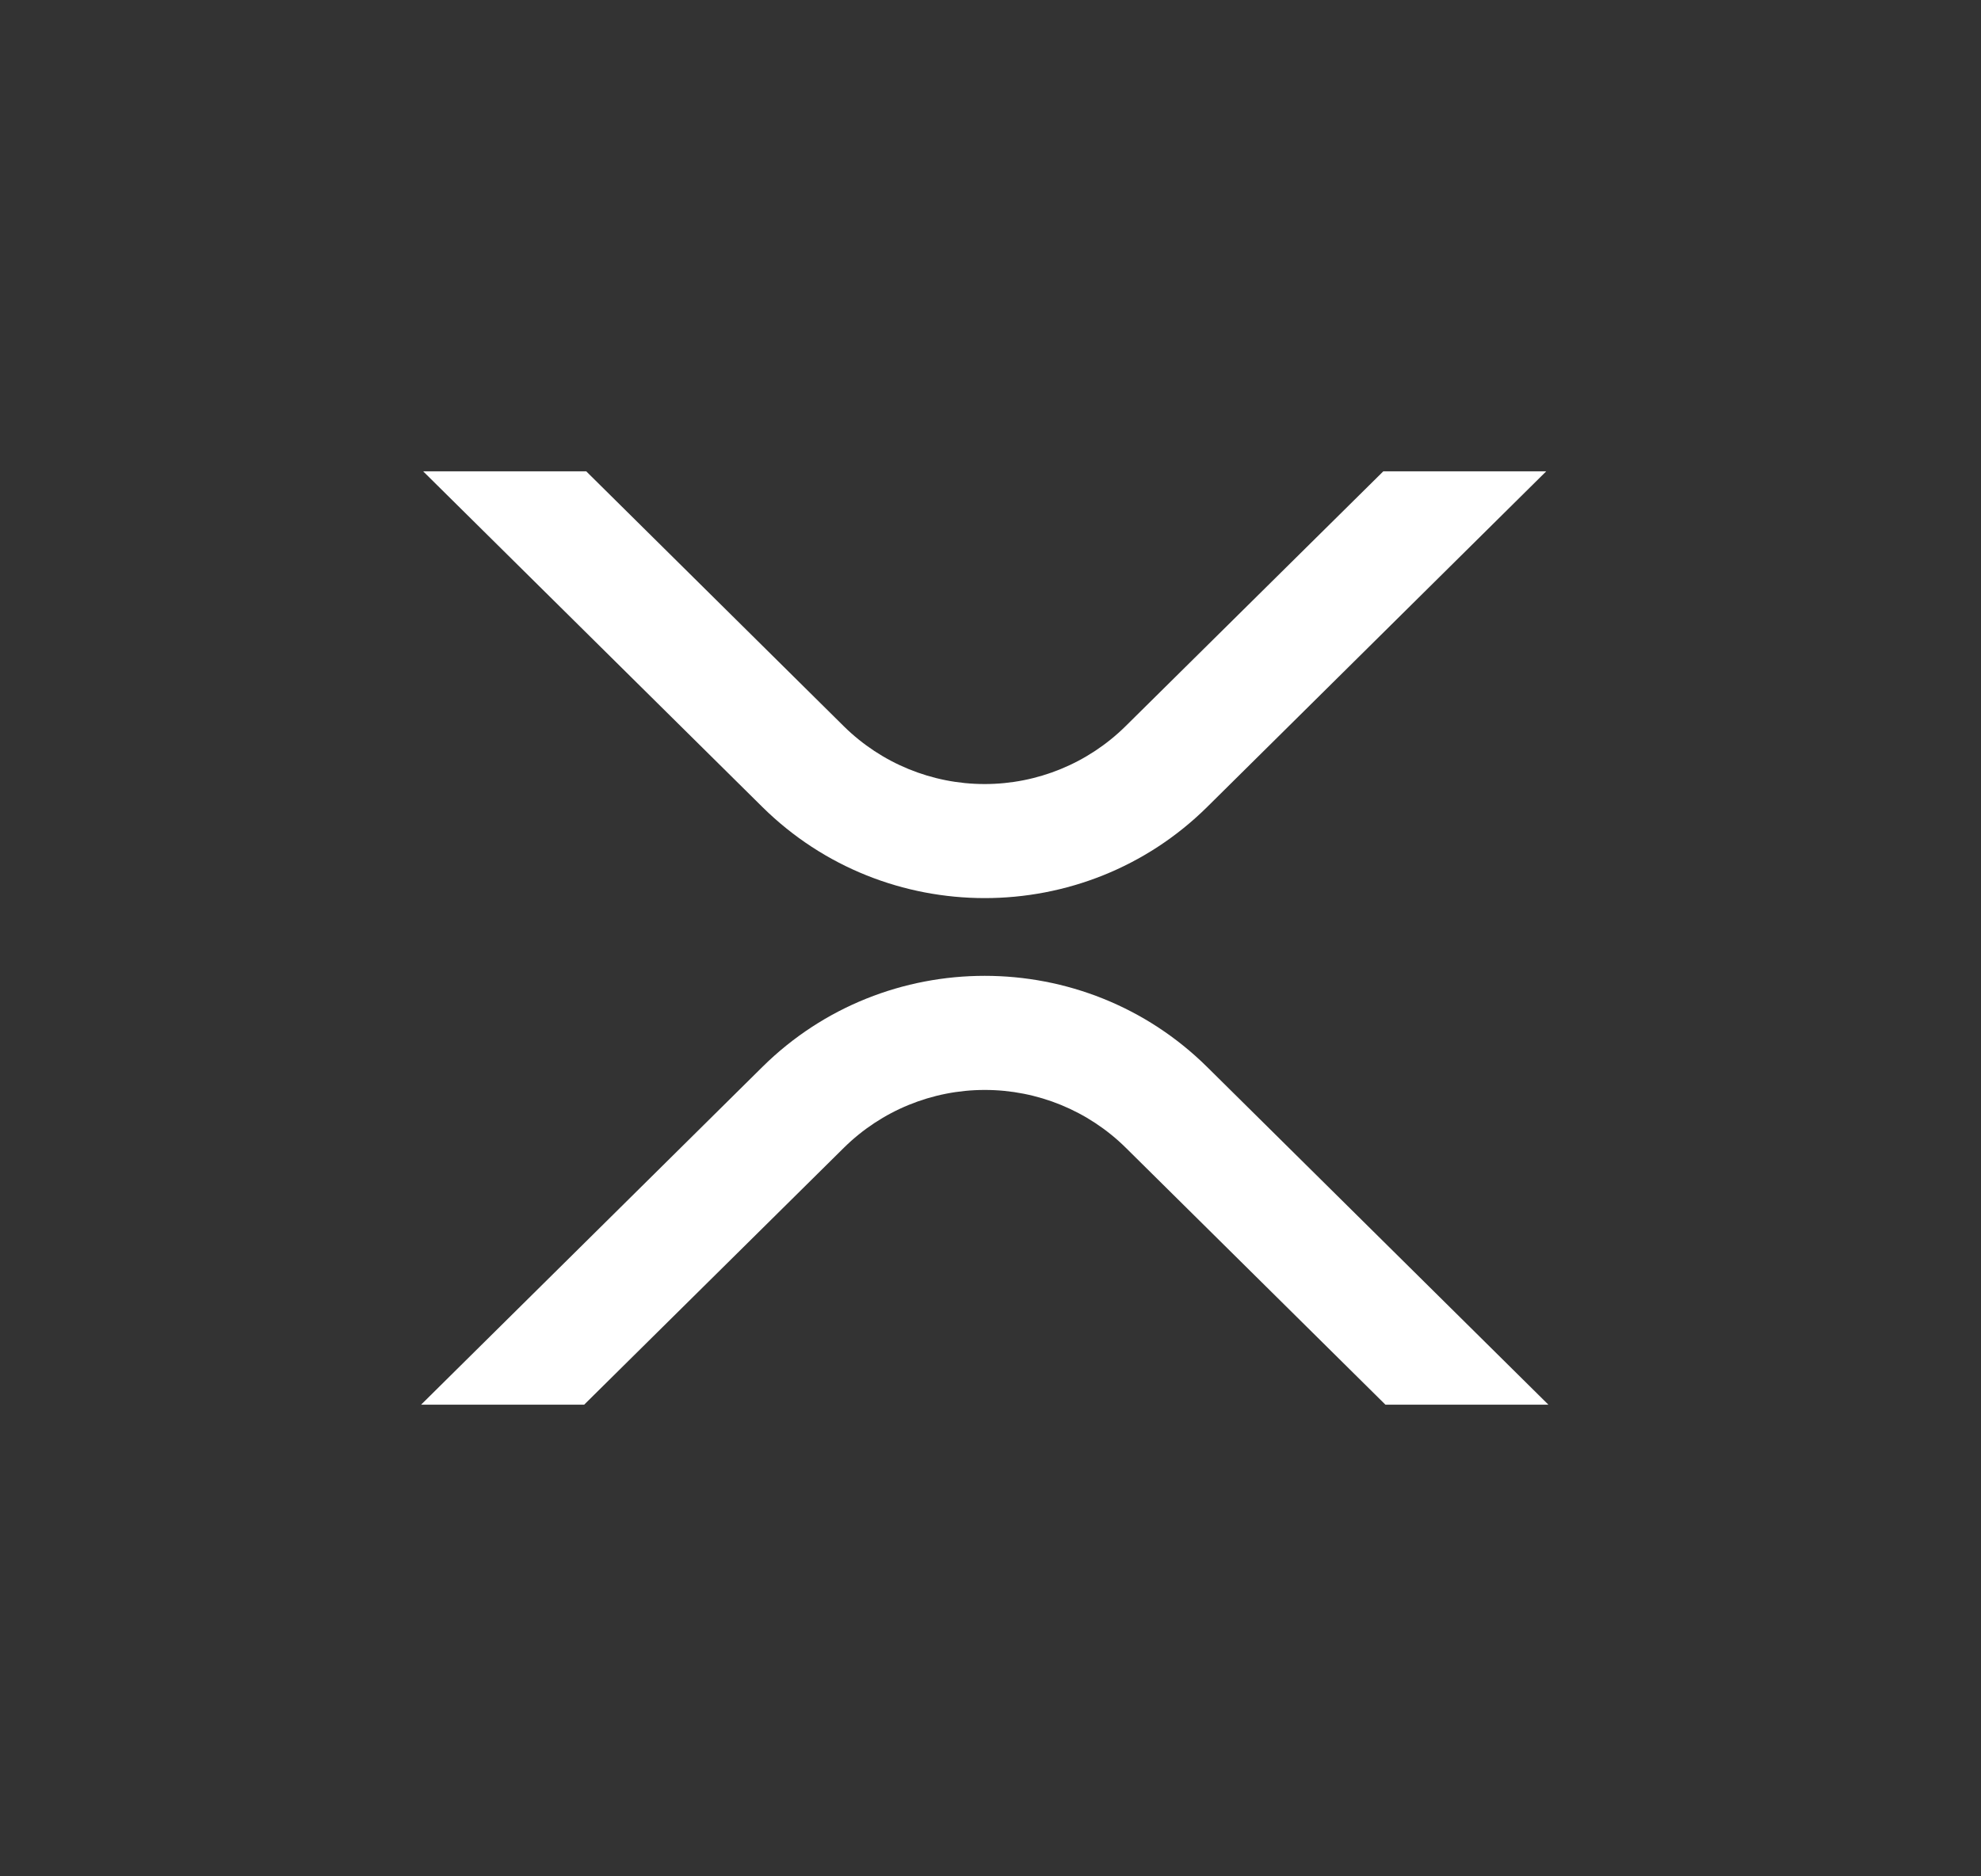 <svg width="38" height="36" viewBox="0 0 38 36" fill="none" xmlns="http://www.w3.org/2000/svg"><rect x="0" y="0" width="38" height="36" fill="#333333" stroke="none"/><path d="M26.535 9.043H29.66L23.156 15.483C20.8 17.814 16.981 17.814 14.624 15.483L8.117 9.043H11.245L16.187 13.935C16.907 14.645 17.877 15.043 18.888 15.043C19.899 15.043 20.869 14.645 21.589 13.935L26.535 9.043Z" fill="white"/><path d="M11.205 26.951H8.077L14.624 20.471C16.979 18.14 20.798 18.14 23.155 20.471L29.702 26.951H26.576L21.593 22.019C20.873 21.309 19.902 20.912 18.891 20.912C17.881 20.912 16.91 21.309 16.19 22.019L11.205 26.951Z" fill="white"/></svg>
